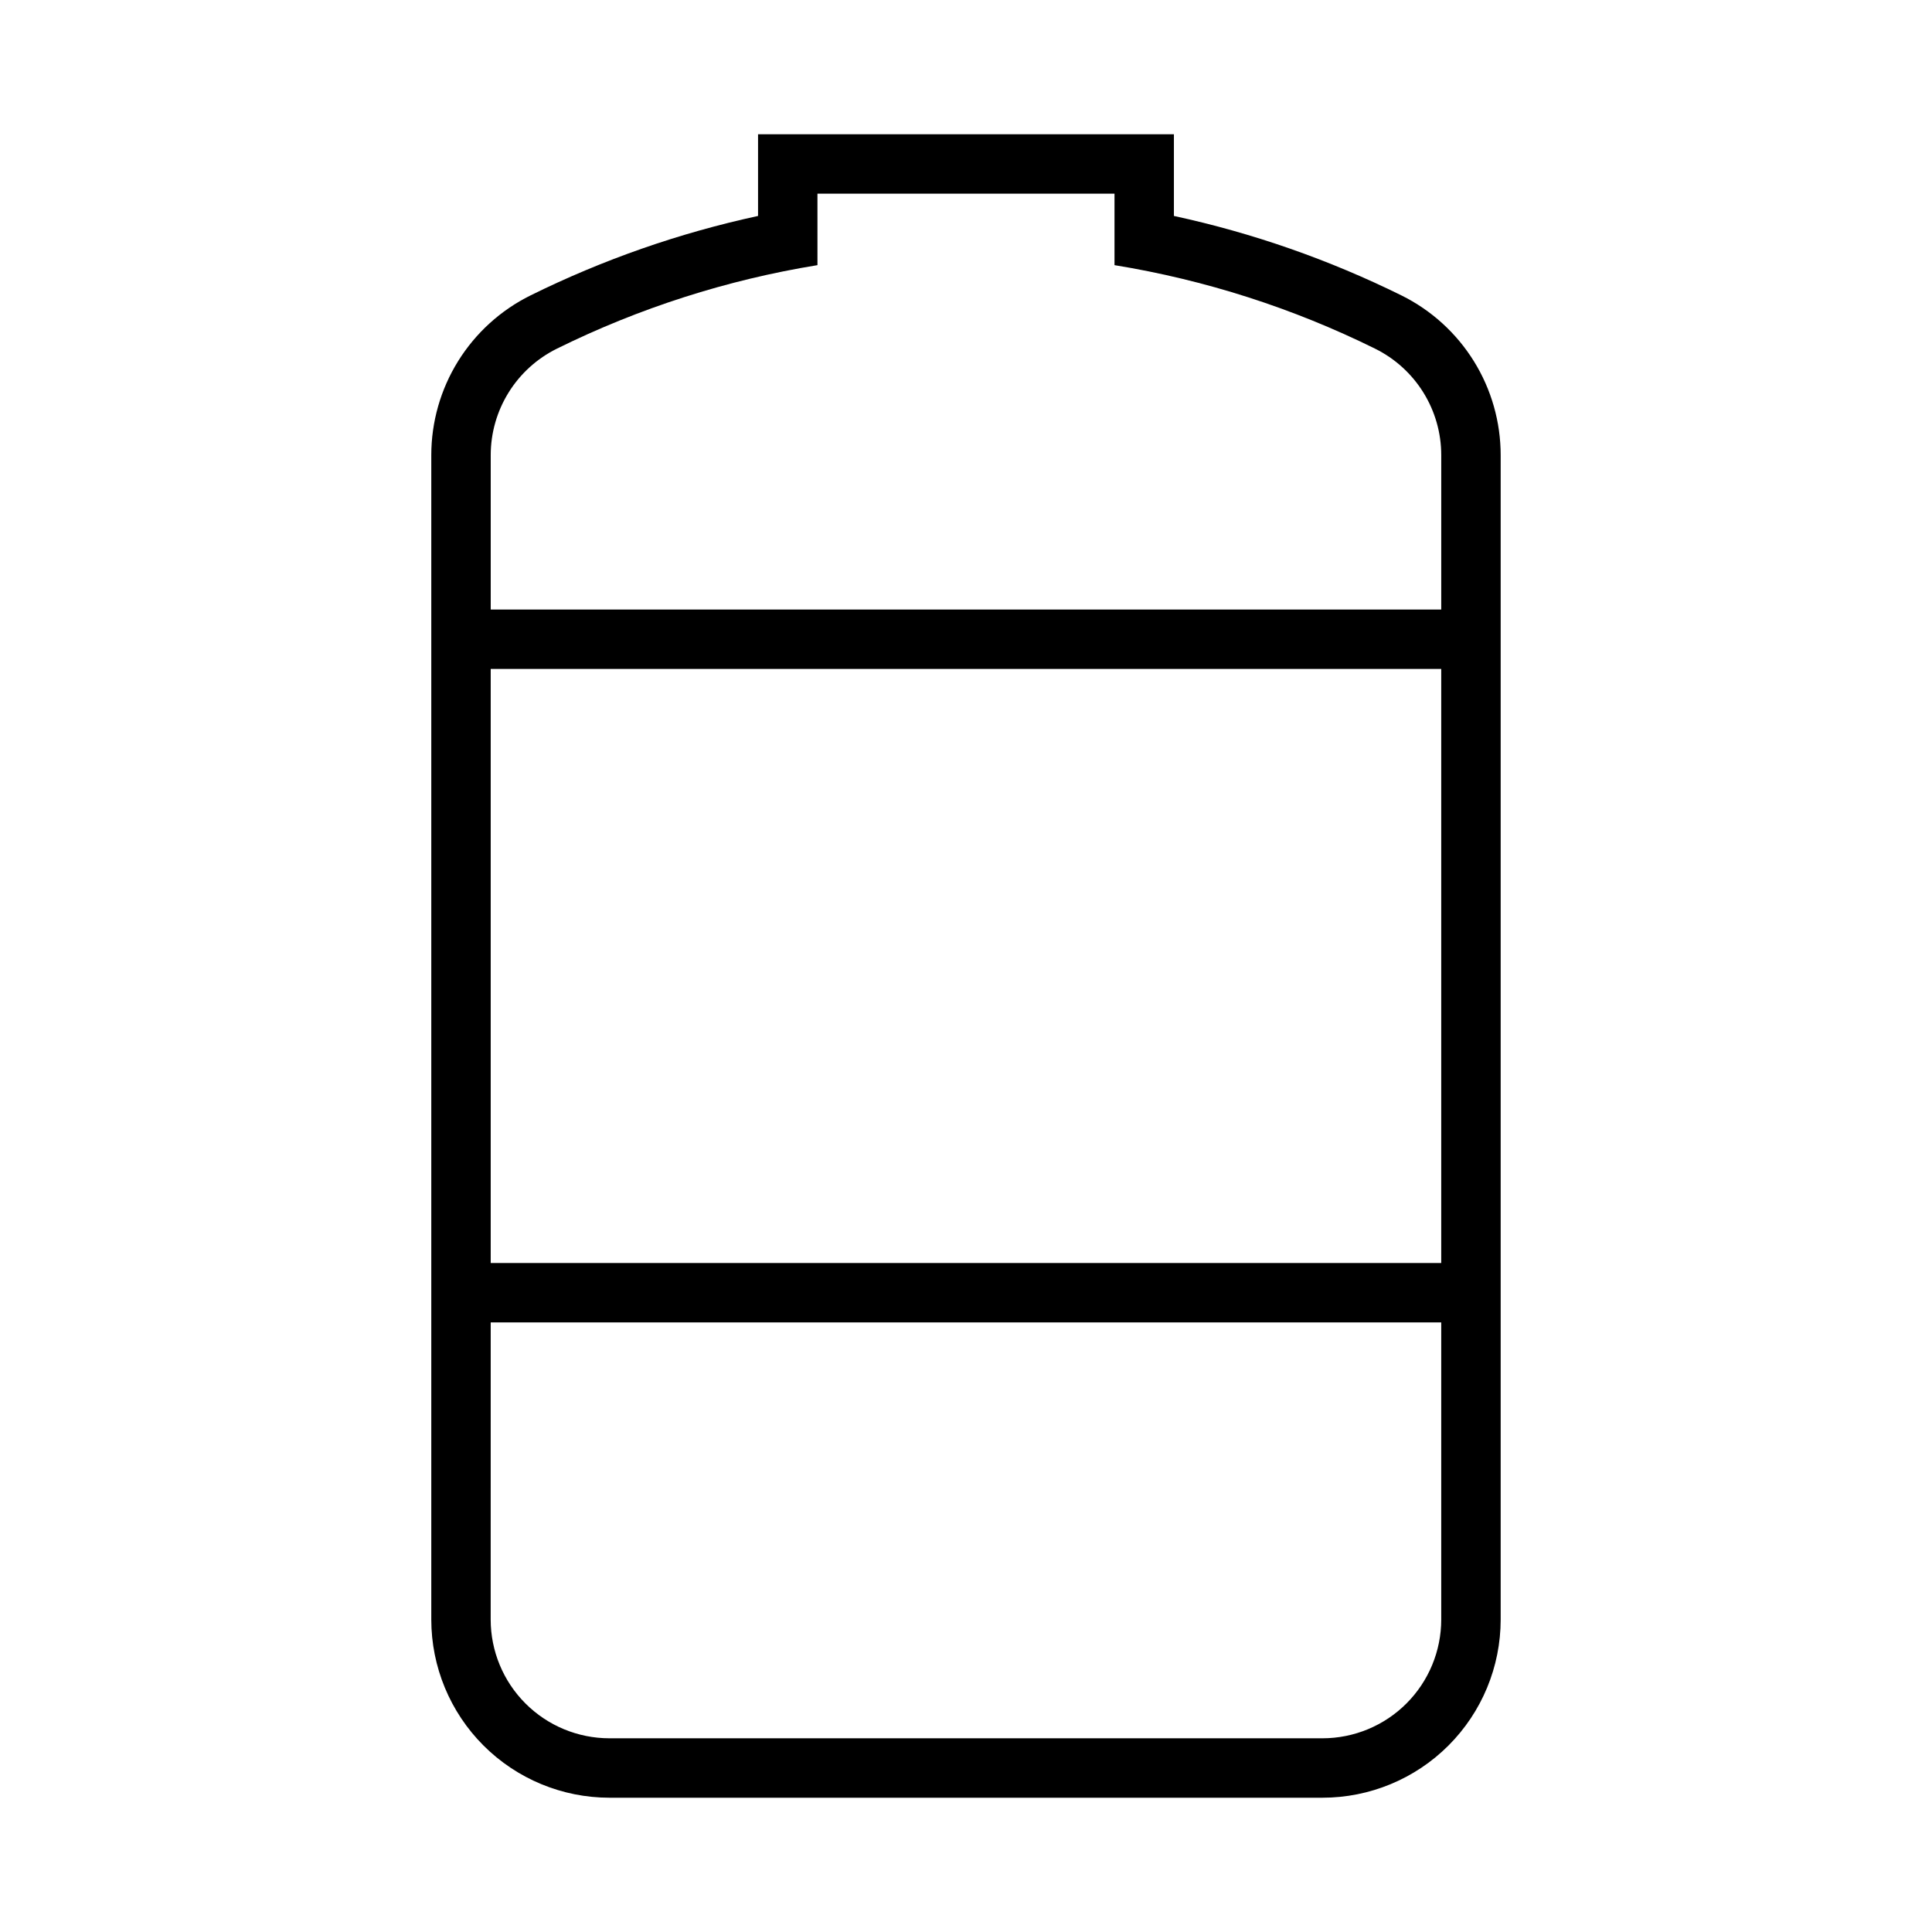 <?xml version="1.0" encoding="UTF-8"?>
<!-- Uploaded to: ICON Repo, www.iconrepo.com, Generator: ICON Repo Mixer Tools -->
<svg fill="#000000" width="800px" height="800px" version="1.1" viewBox="144 144 512 512" xmlns="http://www.w3.org/2000/svg">
 <path d="m344.89 179.58v21.648c-20.887 4.519-41.141 11.594-60.301 21.062-7.894 3.906-14.539 9.941-19.188 17.422-4.644 7.481-7.106 16.113-7.106 24.922v308.55c0 12.527 4.977 24.539 13.836 33.398 8.855 8.855 20.871 13.832 33.398 13.832h188.93c12.527 0 24.543-4.977 33.398-13.832 8.859-8.859 13.836-20.871 13.836-33.398v-308.55c0-8.809-2.461-17.441-7.106-24.922-4.648-7.481-11.293-13.516-19.188-17.422-19.16-9.469-39.41-16.543-60.301-21.062v-21.648zm15.742 15.742h78.723v18.945c23.992 3.906 47.27 11.367 69.062 22.137 5.266 2.606 9.695 6.629 12.793 11.617 3.098 4.988 4.738 10.742 4.734 16.613v40.898h-251.9v-40.898c0-5.871 1.641-11.625 4.738-16.613 3.094-4.988 7.527-9.012 12.789-11.617 21.793-10.77 45.07-18.23 69.062-22.137zm-86.59 125.95h251.9v157.44h-251.9zm0 173.18h251.9v78.723c0 8.352-3.316 16.359-9.223 22.266-5.902 5.906-13.914 9.223-22.266 9.223h-188.93c-8.352 0-16.359-3.316-22.266-9.223s-9.223-13.914-9.223-22.266z"/>
</svg>